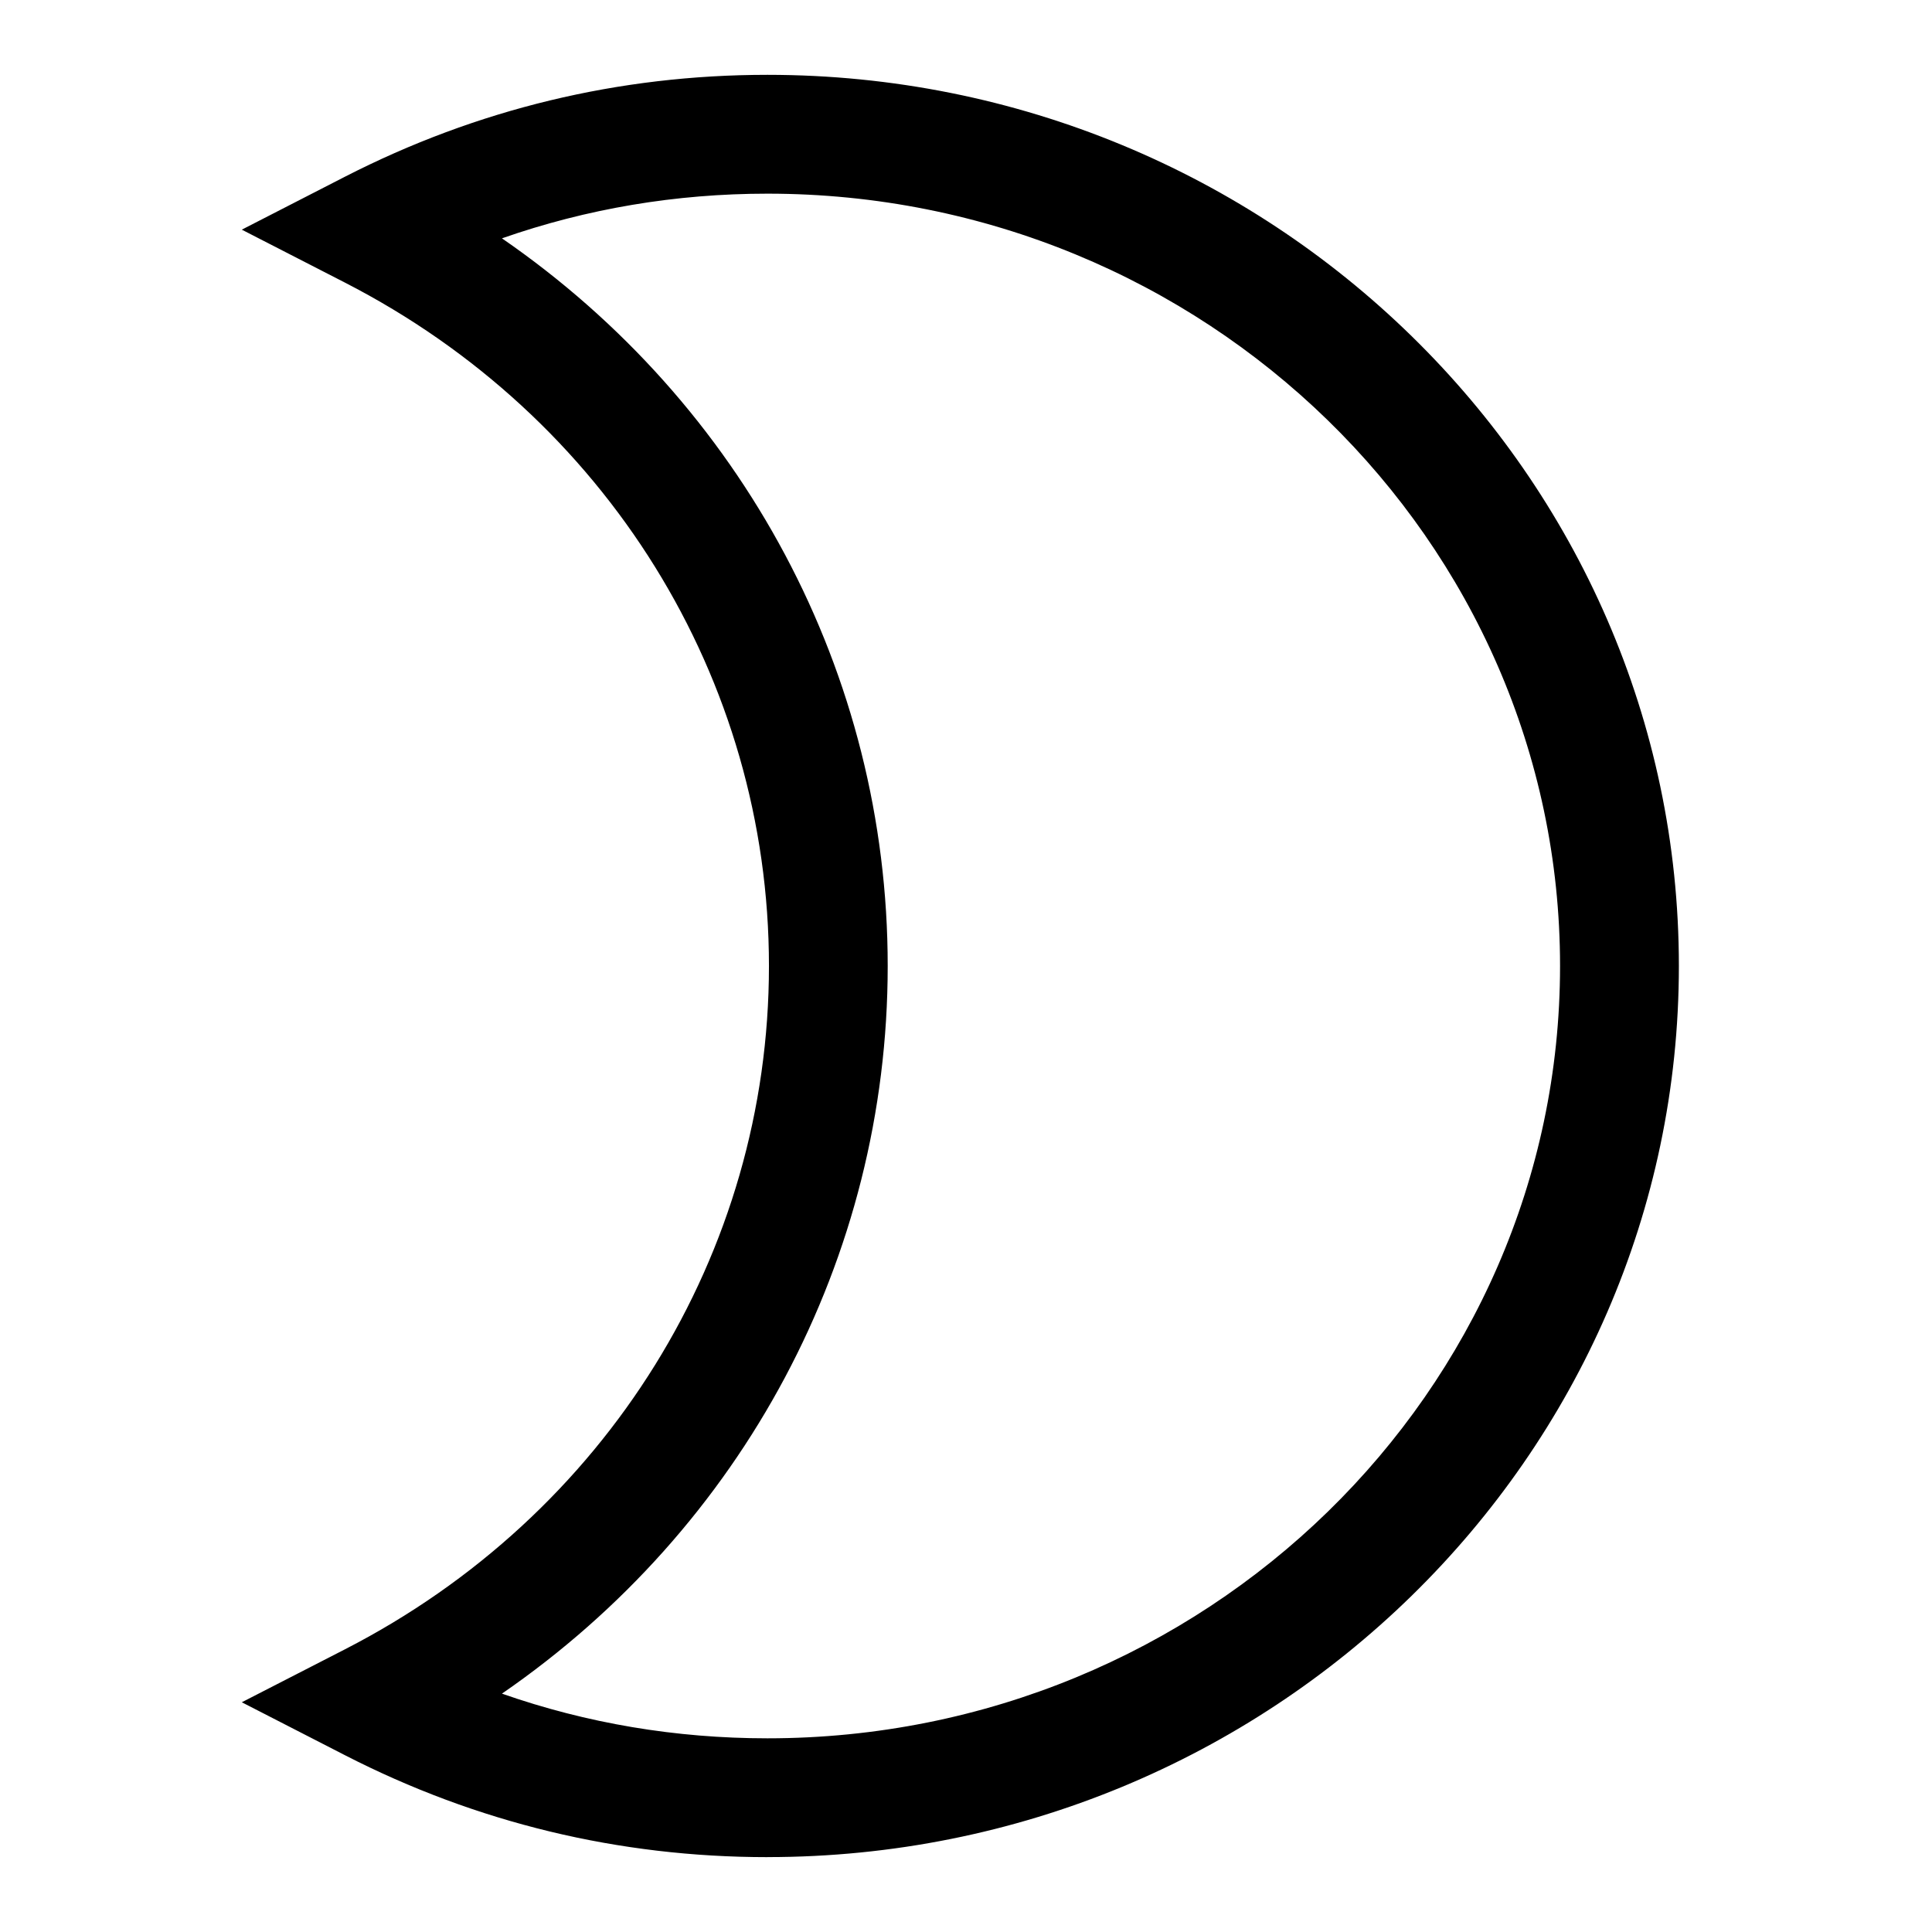 <?xml version="1.0" encoding="UTF-8"?>
<!-- Uploaded to: SVG Repo, www.svgrepo.com, Generator: SVG Repo Mixer Tools -->
<svg fill="#000000" width="800px" height="800px" version="1.1" viewBox="144 144 512 512" xmlns="http://www.w3.org/2000/svg">
 <path d="m347.38 636.16c-39.359 0-77.066-9.102-112-27.031l-27.301-14.012 27.301-14.012c69.32-35.566 112.4-104.96 112.4-181.12s-43.078-145.54-112.4-181.11l-27.301-14.012 27.301-14.012c34.953-17.918 72.645-27.02 112-27.02 133.2 0 241.54 105.95 241.54 236.16s-108.35 236.16-241.54 236.16zm-70.359-43.328c22.496 7.871 46.066 11.84 70.359 11.84 115.83 0 210.05-91.82 210.05-204.67 0-112.86-94.227-204.68-210.05-204.68-24.293 0-47.863 3.969-70.359 11.84 63.746 43.941 102.23 115.32 102.23 192.83-0.004 77.512-38.48 148.91-102.23 192.84z"/>
</svg>